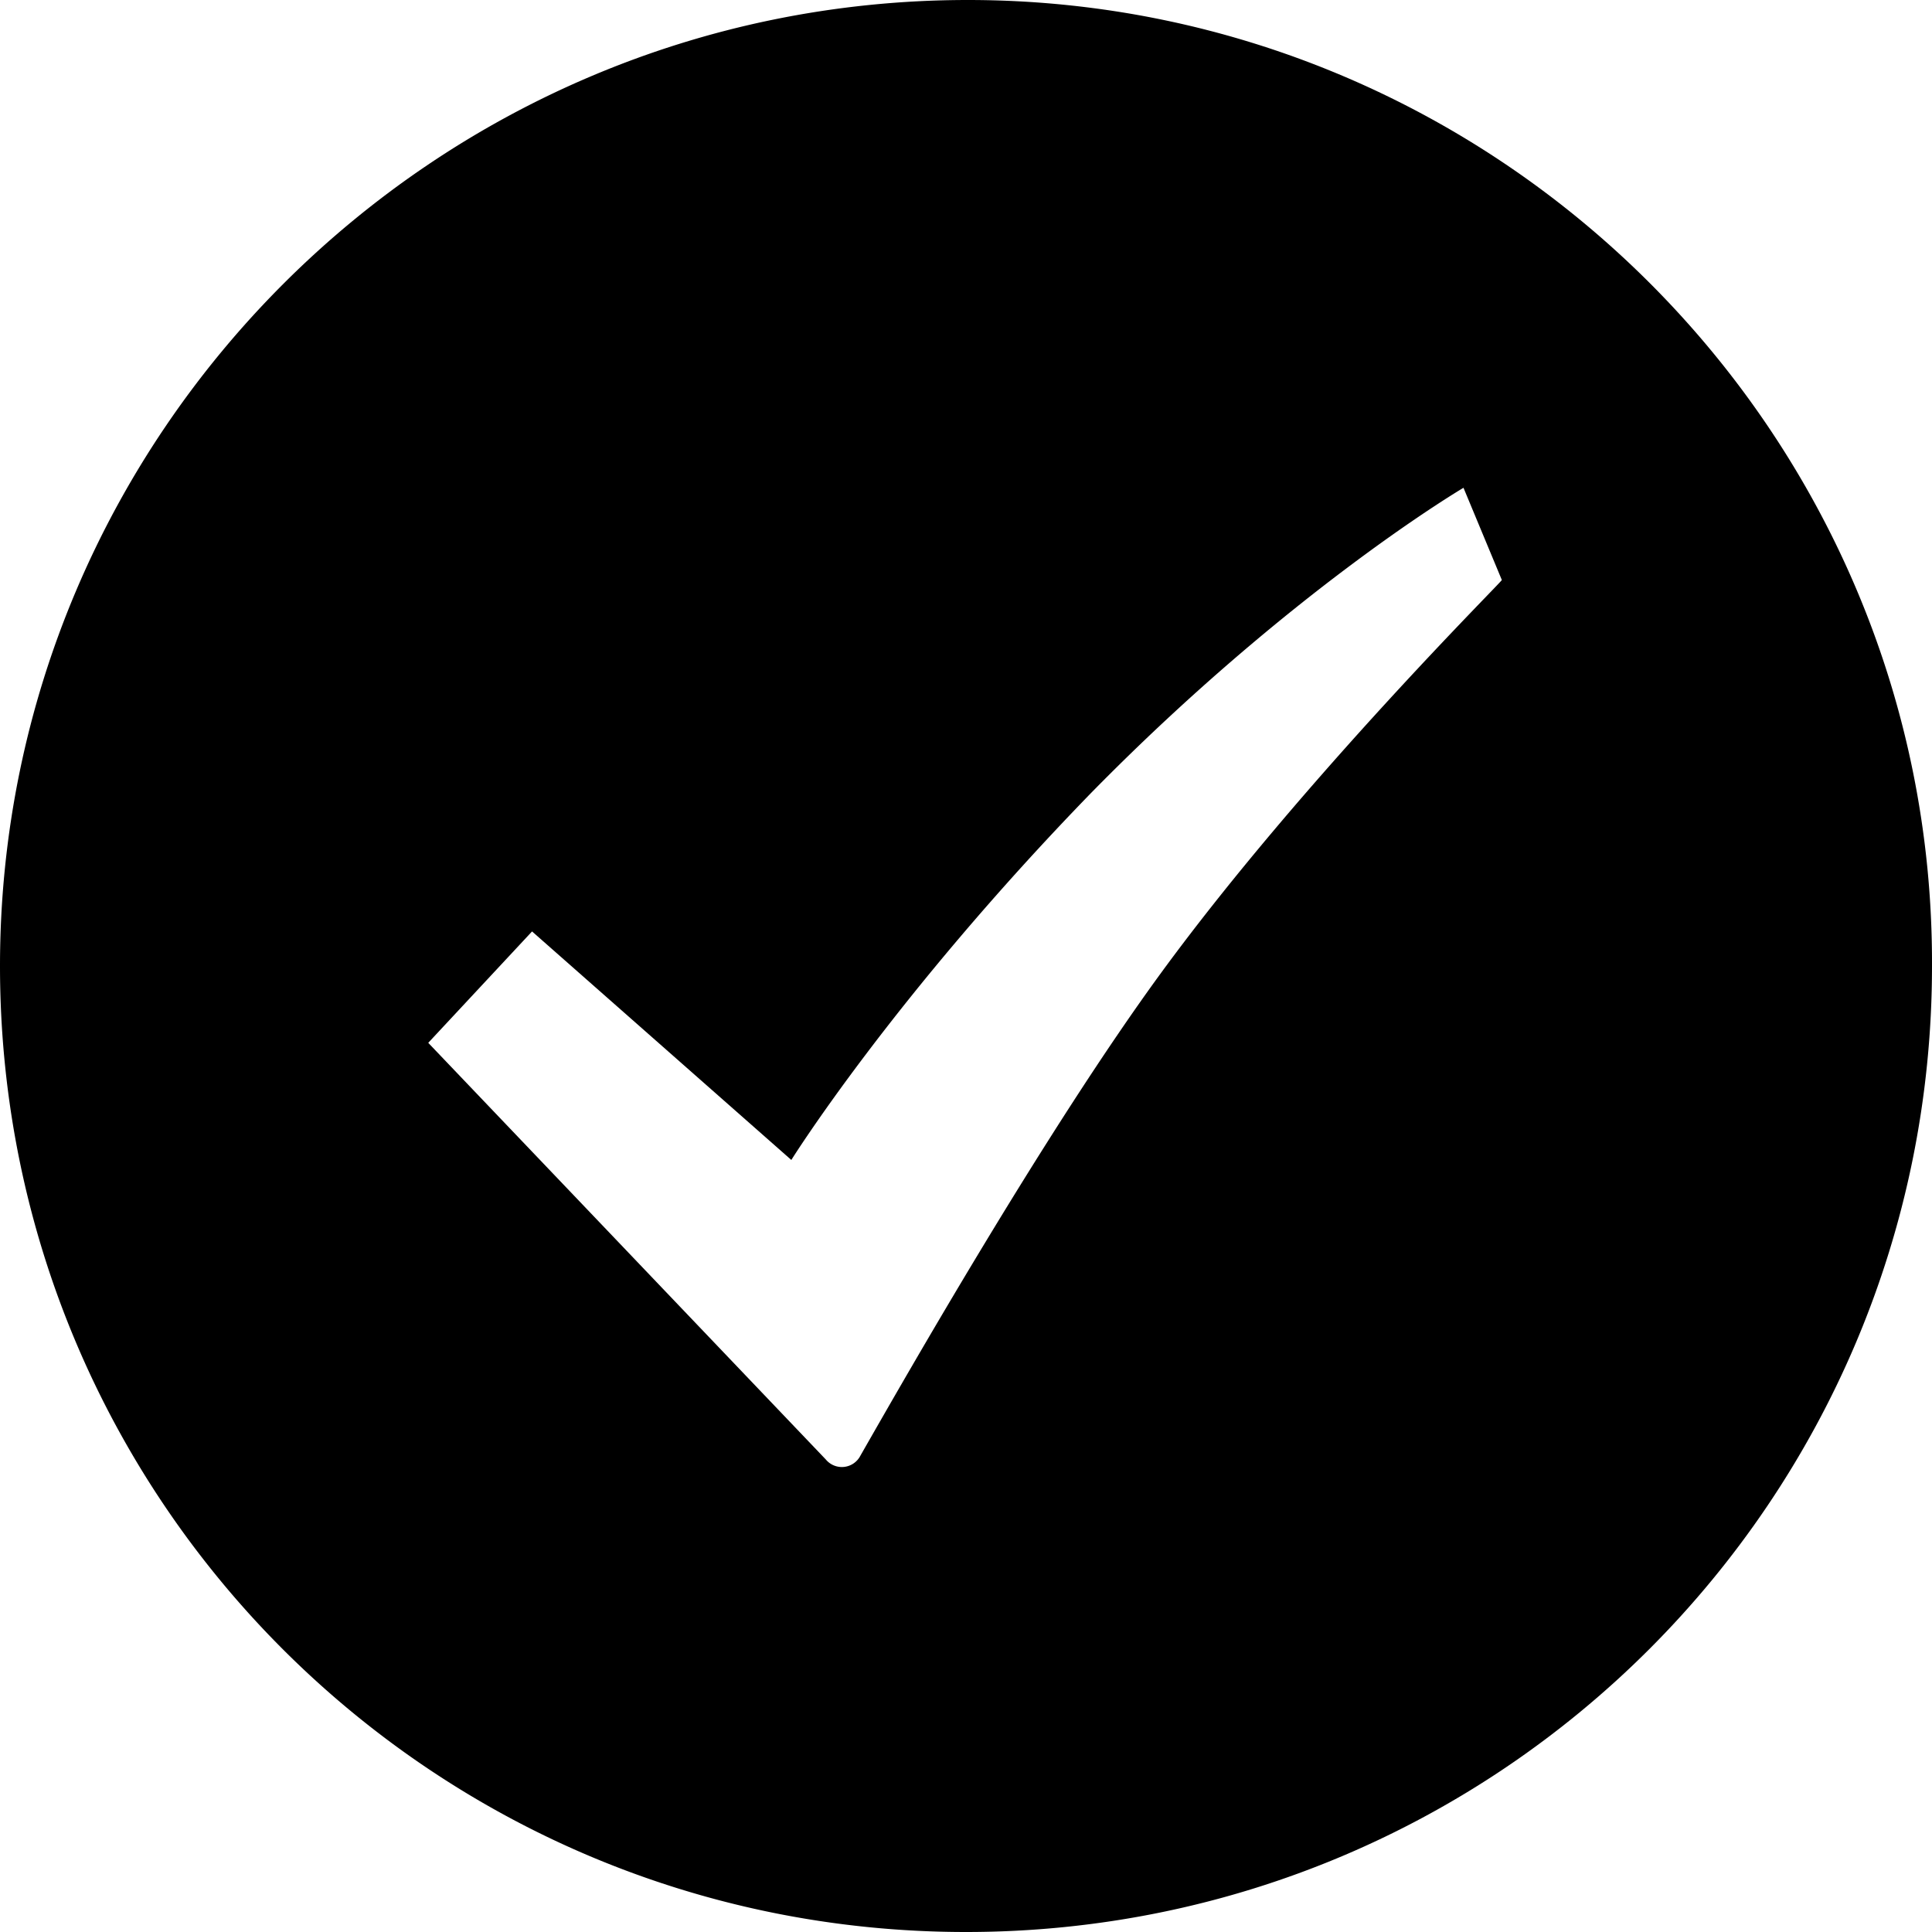 <svg xmlns="http://www.w3.org/2000/svg" viewBox="0 0 512 512"><path d="M256.51,0C115,0,0,115,0,256,0,397.49,114.51,512,256,512S512,397.49,512,256C512.51,115,397.49,0,256.51,0Zm51.4,257.53c-30.54,41.73-67.69,106.88-79.9,128.25a5.52,5.52,0,0,1-9.16,1L113.49,276.36,141,246.84l68.71,60.56s27-43.26,79.39-97.21c52.93-53.94,98.74-80.92,98.74-80.92L398,153.7C398.5,153.7,345.57,206.12,307.91,257.53Z"/></svg>